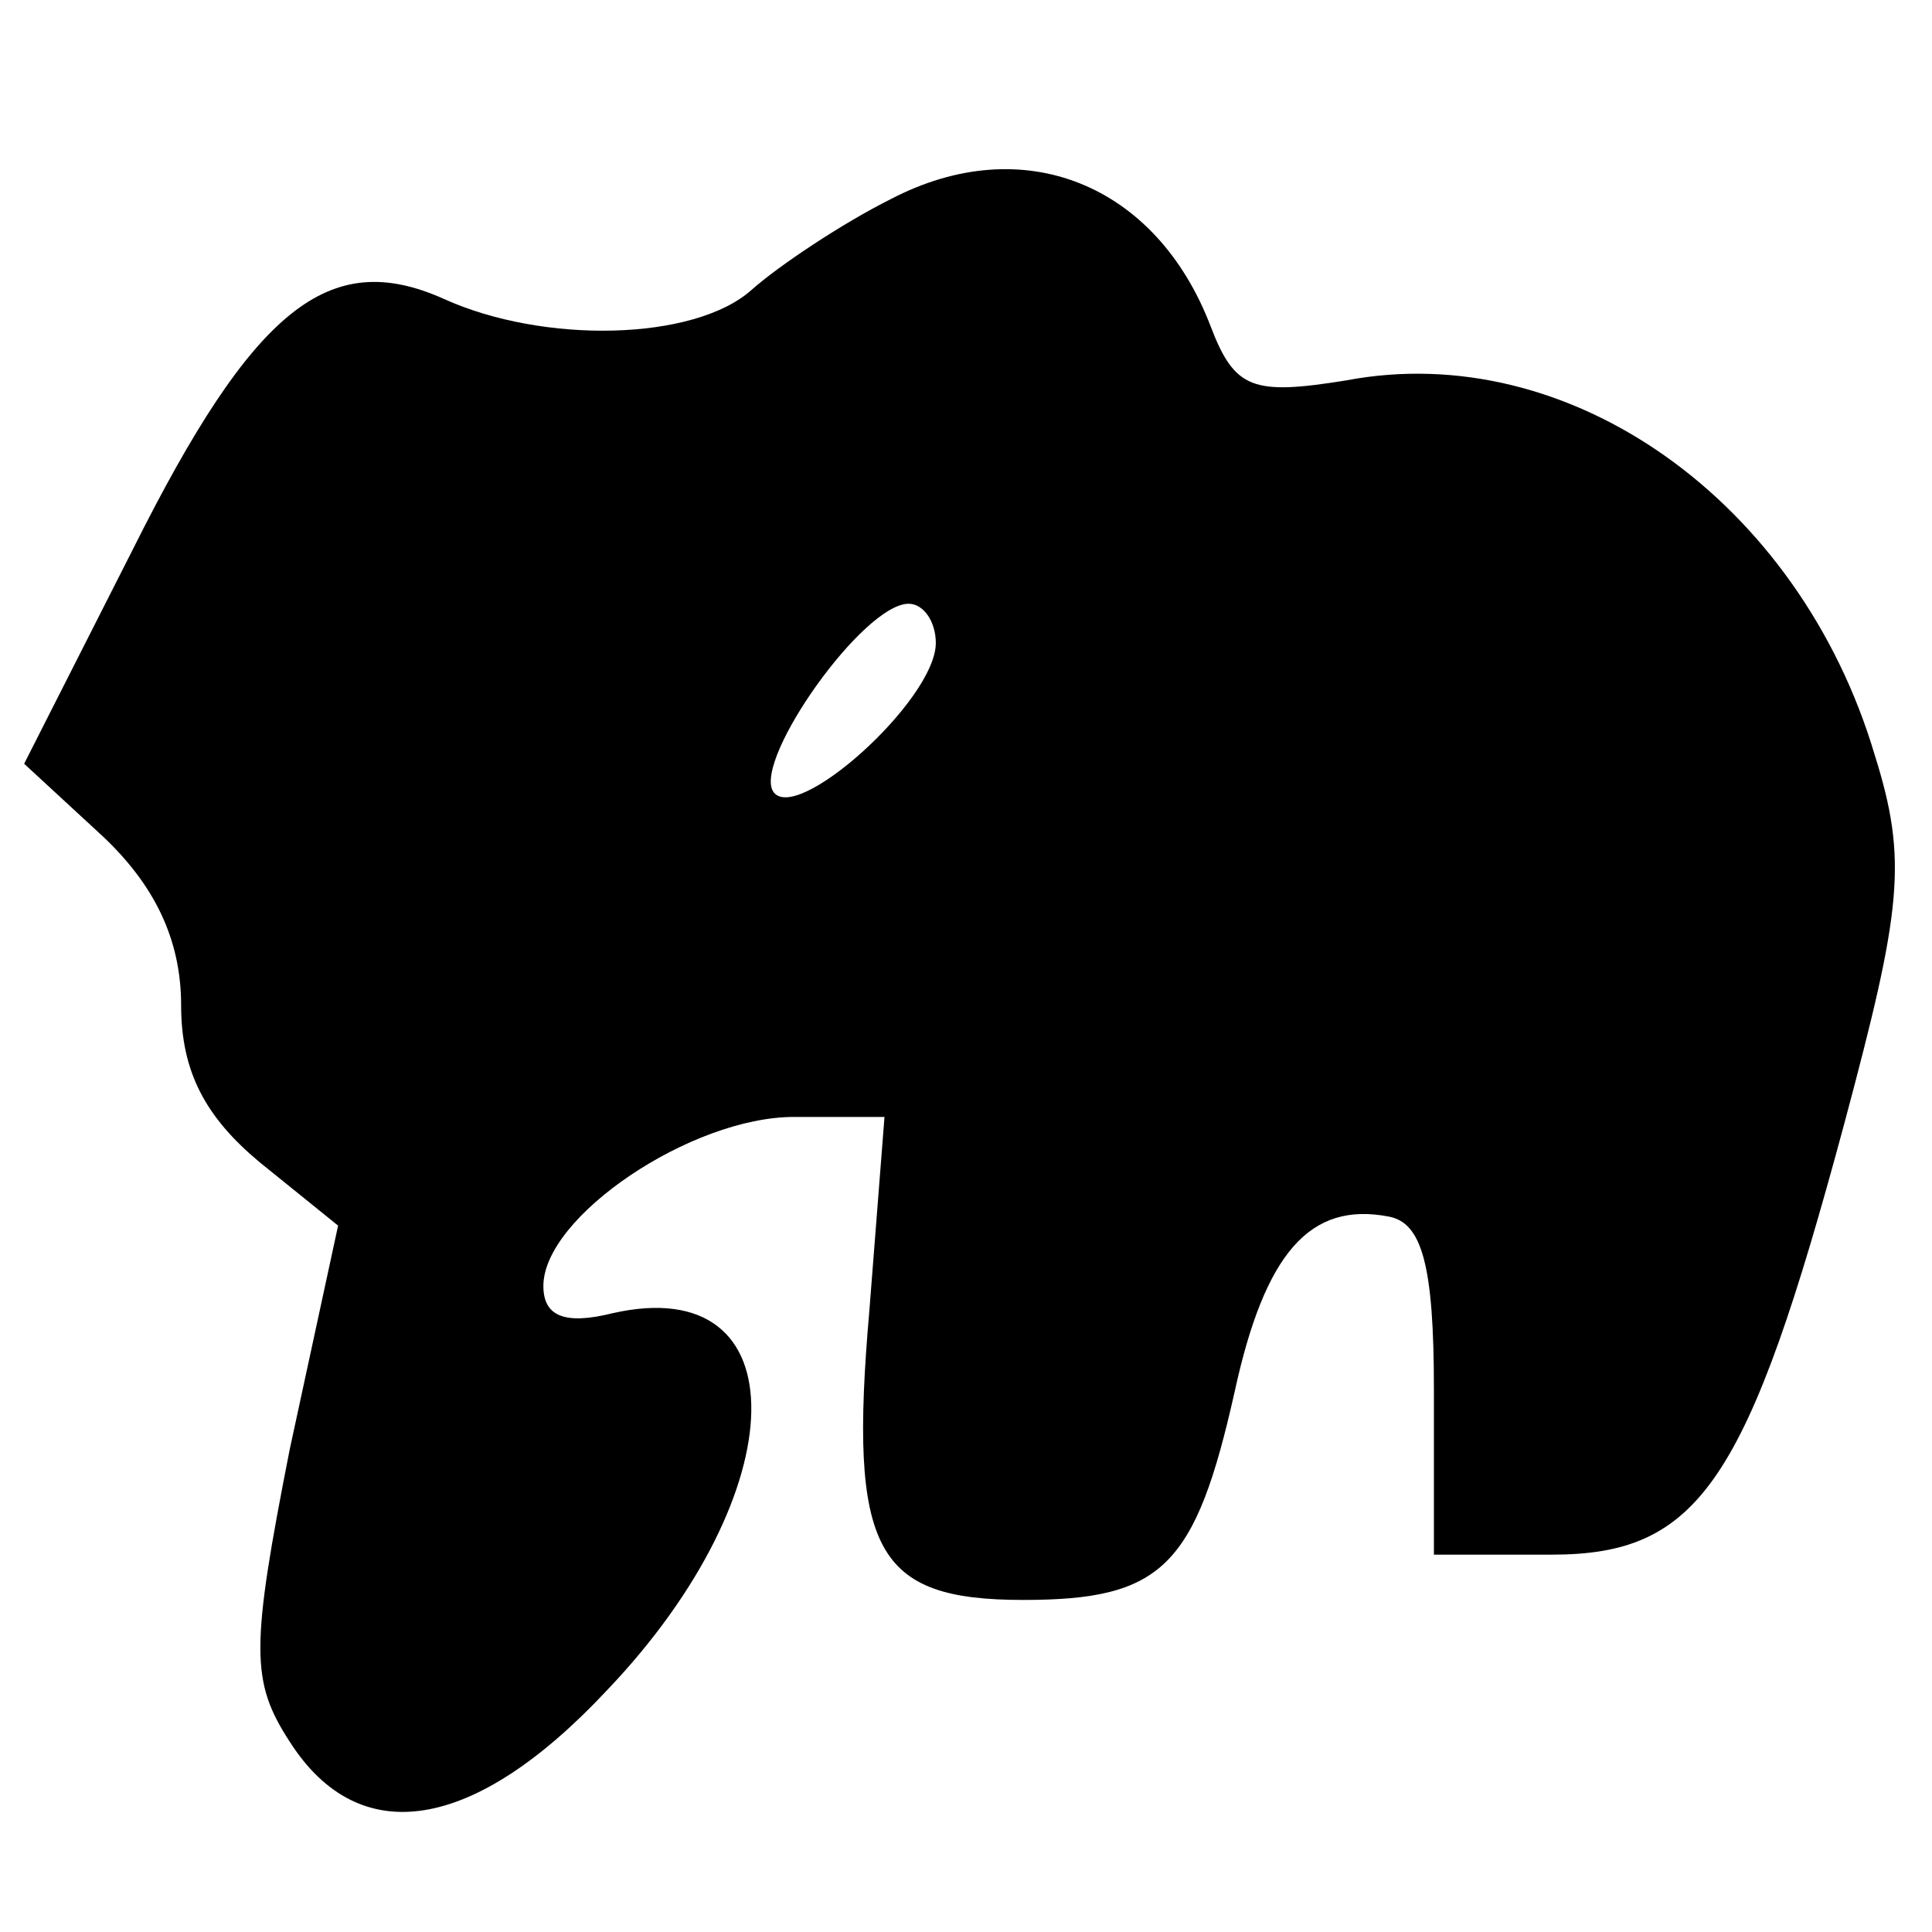 <?xml version="1.0" standalone="no"?>
<!DOCTYPE svg PUBLIC "-//W3C//DTD SVG 20010904//EN"
 "http://www.w3.org/TR/2001/REC-SVG-20010904/DTD/svg10.dtd">
<svg version="1.0" xmlns="http://www.w3.org/2000/svg"
 width="64pt" height="64pt" viewBox="0 0 64 64"
 preserveAspectRatio="xMidYMid meet">

<g transform="translate(0,64) scale(0.1,-0.1)"
fill="#000000" stroke="none">
<path d="M295 574 c-16 -8 -37 -22 -46 -30 -19 -17 -69 -18 -102 -3 -38 17
-63 -3 -103 -83 l-36 -71 26 -24 c17 -16 26 -34 26 -56 0 -22 8 -37 26 -52
l26 -21 -16 -74 c-13 -66 -13 -77 0 -97 23 -36 61 -30 105 17 63 66 64 139 2
125 -16 -4 -23 -1 -23 9 0 23 49 56 83 56 l30 0 -5 -64 c-7 -80 2 -96 51 -96
46 0 57 11 70 69 10 46 25 63 51 58 11 -2 15 -16 15 -57 l0 -55 39 0 c49 0 65
24 97 143 19 71 21 87 10 122 -25 84 -101 138 -175 124 -31 -5 -37 -3 -45 18
-18 47 -62 65 -106 42z m15 -147 c0 -19 -47 -61 -54 -49 -6 11 30 62 45 62 5
0 9 -6 9 -13z"/>
</g>
</svg>
